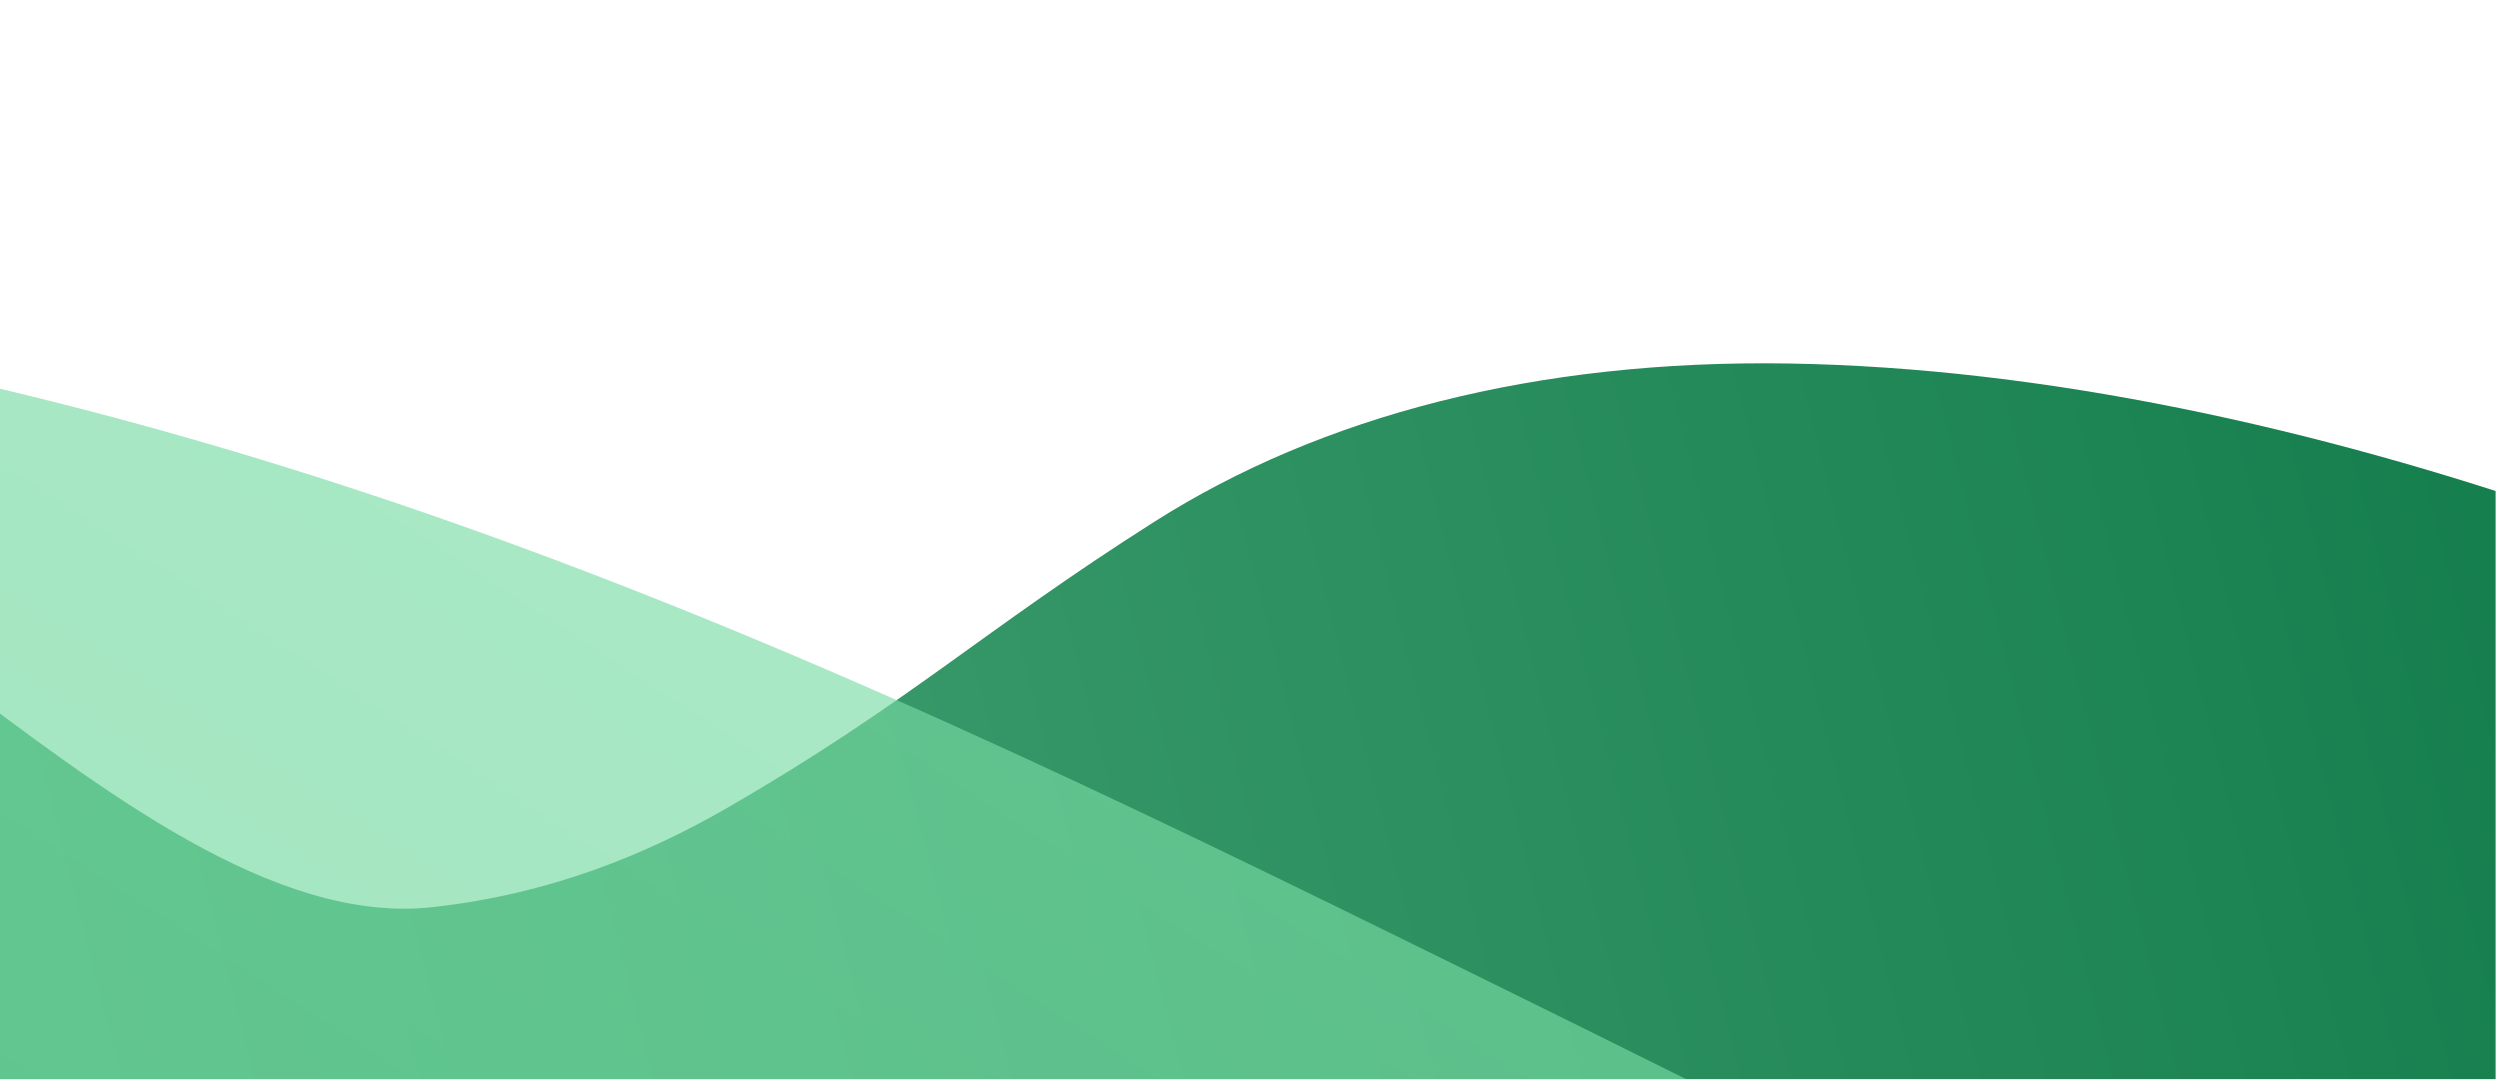 <svg width="391" height="169" viewBox="0 0 391 169" fill="none" xmlns="http://www.w3.org/2000/svg">
<g clip-path="url(#clip0_11754_17444)">
<path d="M-580.328 -143.745C-538.315 -152.295 -489.851 -149.427 -441.128 -135.509C-386.748 -119.996 -335.188 -93.256 -289.814 -62.797C-242.106 -30.787 -200.217 5.39 -158.333 41.217C-117.188 76.366 -55.864 69.89 -8.028 105.612C15.795 123.402 42.917 144.64 67.645 141.876C85.798 139.875 100.929 133.769 114.028 126.185C142.117 109.94 153.579 98.718 180.535 81.605C206.605 65.052 240.24 56.218 279.821 56.852C319.594 57.511 362.025 66.794 402.358 80.817C444.5 95.498 485.202 115.615 521.416 139.37C568.705 170.401 611.752 207.884 667.652 228.943L668.058 229.103C692.244 238.232 717.723 240.417 739.145 236.188C762.875 231.522 785.165 224.707 806.95 217.825C842.98 206.431 879.01 194.181 920.641 190.217C964.901 186.025 1013.26 193.301 1060.41 211.091C1156.14 247.139 1230.64 316.317 1261.8 387.016C1292.28 455.991 1280.09 522.492 1226.56 565.705C1172.49 609.307 1083.89 626.487 987.733 608.069C938.339 598.632 888.65 580.67 843.94 556.416C821.133 544.074 799.668 530.002 780.321 514.606C760.13 498.626 743.632 480.885 724.519 464.369C683.503 428.881 628.034 410.316 574.46 408.044C521.539 405.81 476.953 419.956 438.991 438.226C401.299 456.299 370.305 480.891 328.39 495.043C291.763 507.453 246.999 508.303 200.394 499.082C154.718 490.051 108.845 472.243 68.205 449.048C21.335 422.276 -16.56 388.038 -59.318 357.906C-81.669 342.159 -105.689 327.275 -132.085 316.25C-155.31 306.542 -179.644 300.368 -203.688 296.896C-251.759 289.909 -297.25 292.802 -343.307 292.328C-387.013 291.824 -432.208 288.106 -477.533 272.661C-521.504 257.696 -561.972 233.886 -595.6 206.394C-669.346 146.098 -709.79 70.241 -710.534 2.466C-711.396 -66.909 -667.253 -126.041 -580.328 -143.745Z" fill="url(#paint0_linear_11754_17444)"/>
<path opacity="0.4" d="M144.904 318.873C177.326 290.821 220.977 269.565 270.266 257.814C325.268 244.671 383.322 242.701 437.795 247.004C495.074 251.516 549.312 262.511 603.378 273.203C656.472 283.668 713.726 297.272 773.043 290.495C801.021 287.263 827.897 278.509 848.094 263.976C862.929 253.332 873.129 240.59 880.83 227.558C897.352 199.63 903.428 170.396 918.534 142.264C933.142 115.056 958.128 90.87 992.933 72.015C1027.92 53.092 1069.45 40.374 1111.48 32.827C1155.41 24.966 1200.74 22.541 1243.96 25.49C1300.39 29.349 1356.28 40.916 1415.33 31.867L1415.77 31.805C1441.32 27.909 1464.6 17.315 1481.19 3.132C1499.59 -12.565 1515.68 -29.432 1531.29 -46.114C1557.11 -73.71 1582.51 -102.051 1616.85 -125.911C1653.37 -151.261 1699.08 -168.632 1748.9 -176.241C1850 -191.753 1948.86 -167.986 2010.67 -121.633C2071.06 -76.456 2093.03 -12.522 2067.56 51.381C2041.8 115.893 1973.01 174.305 1880.17 205.391C1832.5 221.378 1780.38 230.088 1729.52 230.87C1703.6 231.289 1677.99 229.553 1653.58 225.619C1628.15 221.587 1605.07 214.213 1580.31 209.189C1527.17 198.368 1469.72 209.38 1421.91 233.665C1374.69 257.666 1342.76 291.849 1318.63 326.389C1294.64 360.621 1279.69 397.254 1250.1 430.132C1224.26 458.904 1185.66 481.588 1140.52 496.405C1096.28 510.926 1047.57 517.894 1000.78 517.605C946.795 517.248 896.989 505.989 844.948 500.689C817.746 497.925 789.51 496.725 761.107 500.055C736.102 502.979 711.873 509.529 689.214 518.288C643.889 535.764 605.656 560.591 565.287 582.757C526.949 603.742 485.73 622.659 438.657 631.419C392.993 639.938 346.049 639.021 303.261 631.542C209.423 615.131 136.988 568.839 103.107 510.138C68.345 450.101 77.831 376.915 144.91 318.873H144.904Z" fill="url(#paint1_linear_11754_17444)"/>
<g opacity="0.64">
<path d="M-243.259 69.146C-202.108 51.485 -151.427 43.55 -97.694 46.339C-37.724 49.435 22.165 64.117 76.612 83.803C133.861 104.486 186.148 130.519 238.355 156.219C289.626 181.421 344.252 210.827 406.807 221.255C436.324 226.142 466.29 225.416 491.085 217.235C509.294 211.258 523.354 201.944 534.945 191.639C559.808 169.553 574.373 143.237 597.845 120.553C620.547 98.614 652.994 82.535 693.954 74.379C735.118 66.21 781.2 65.865 826.303 70.617C873.444 75.616 920.474 86.228 963.786 101.402C1020.35 121.218 1074.17 148.278 1137.11 156.453L1137.57 156.515C1164.8 160.073 1191.62 156.552 1212.63 147.681C1235.92 137.869 1257.17 126.278 1277.9 114.723C1312.16 95.616 1346.22 75.665 1388.13 62.572C1432.7 48.672 1484.38 45.053 1537.47 51.972C1645.23 65.951 1739.47 116.982 1789.4 179.112C1838.2 239.704 1842.4 307.337 1798.11 361.39C1753.35 415.943 1666.35 452.36 1562.59 455.684C1509.3 457.414 1453.55 450.895 1401.35 437.118C1374.74 430.119 1349.06 421.144 1325.24 410.396C1300.4 399.267 1278.92 385.601 1255.06 373.714C1203.84 348.156 1141.98 342.32 1086.17 351.978C1031.06 361.526 988.661 385.219 954.133 411.474C919.84 437.475 894.084 468.359 854.441 491.461C819.815 511.695 773.881 522.443 723.52 523.773C674.164 525.078 622.388 517.857 574.65 504.216C519.587 488.464 471.898 463.434 420.227 443.49C393.215 433.068 364.702 423.859 334.723 418.947C308.333 414.613 281.698 413.979 256.04 415.918C204.726 419.753 158.564 432.656 110.968 442.4C65.791 451.591 18.262 457.98 -32.35 452.945C-81.449 448.082 -129.168 433.801 -170.756 414.41C-261.972 371.874 -322.773 306.764 -340.624 240.756C-358.993 173.215 -328.393 105.693 -243.253 69.146H-243.259Z" fill="url(#paint2_linear_11754_17444)" style="mix-blend-mode:multiply"/>
</g>
</g>
<defs>
<linearGradient id="paint0_linear_11754_17444" x1="520.818" y1="162.056" x2="-687.63" y2="470.648" gradientUnits="userSpaceOnUse">
<stop stop-color="#087443"/>
<stop offset="1" stop-color="#AAF0C4"/>
</linearGradient>
<linearGradient id="paint1_linear_11754_17444" x1="1164.83" y1="-328.265" x2="1000.48" y2="741.471" gradientUnits="userSpaceOnUse">
<stop stop-color="#AAF0C4"/>
<stop offset="1" stop-color="#099250"/>
</linearGradient>
<linearGradient id="paint2_linear_11754_17444" x1="996.401" y1="-113.044" x2="-52.14" y2="1505.74" gradientUnits="userSpaceOnUse">
<stop stop-color="#AAF0C4"/>
<stop offset="1" stop-color="#16B364"/>
</linearGradient>
<clipPath id="clip0_11754_17444">
<rect width="390.314" height="168.772" fill="white"/>
</clipPath>
</defs>
</svg>
